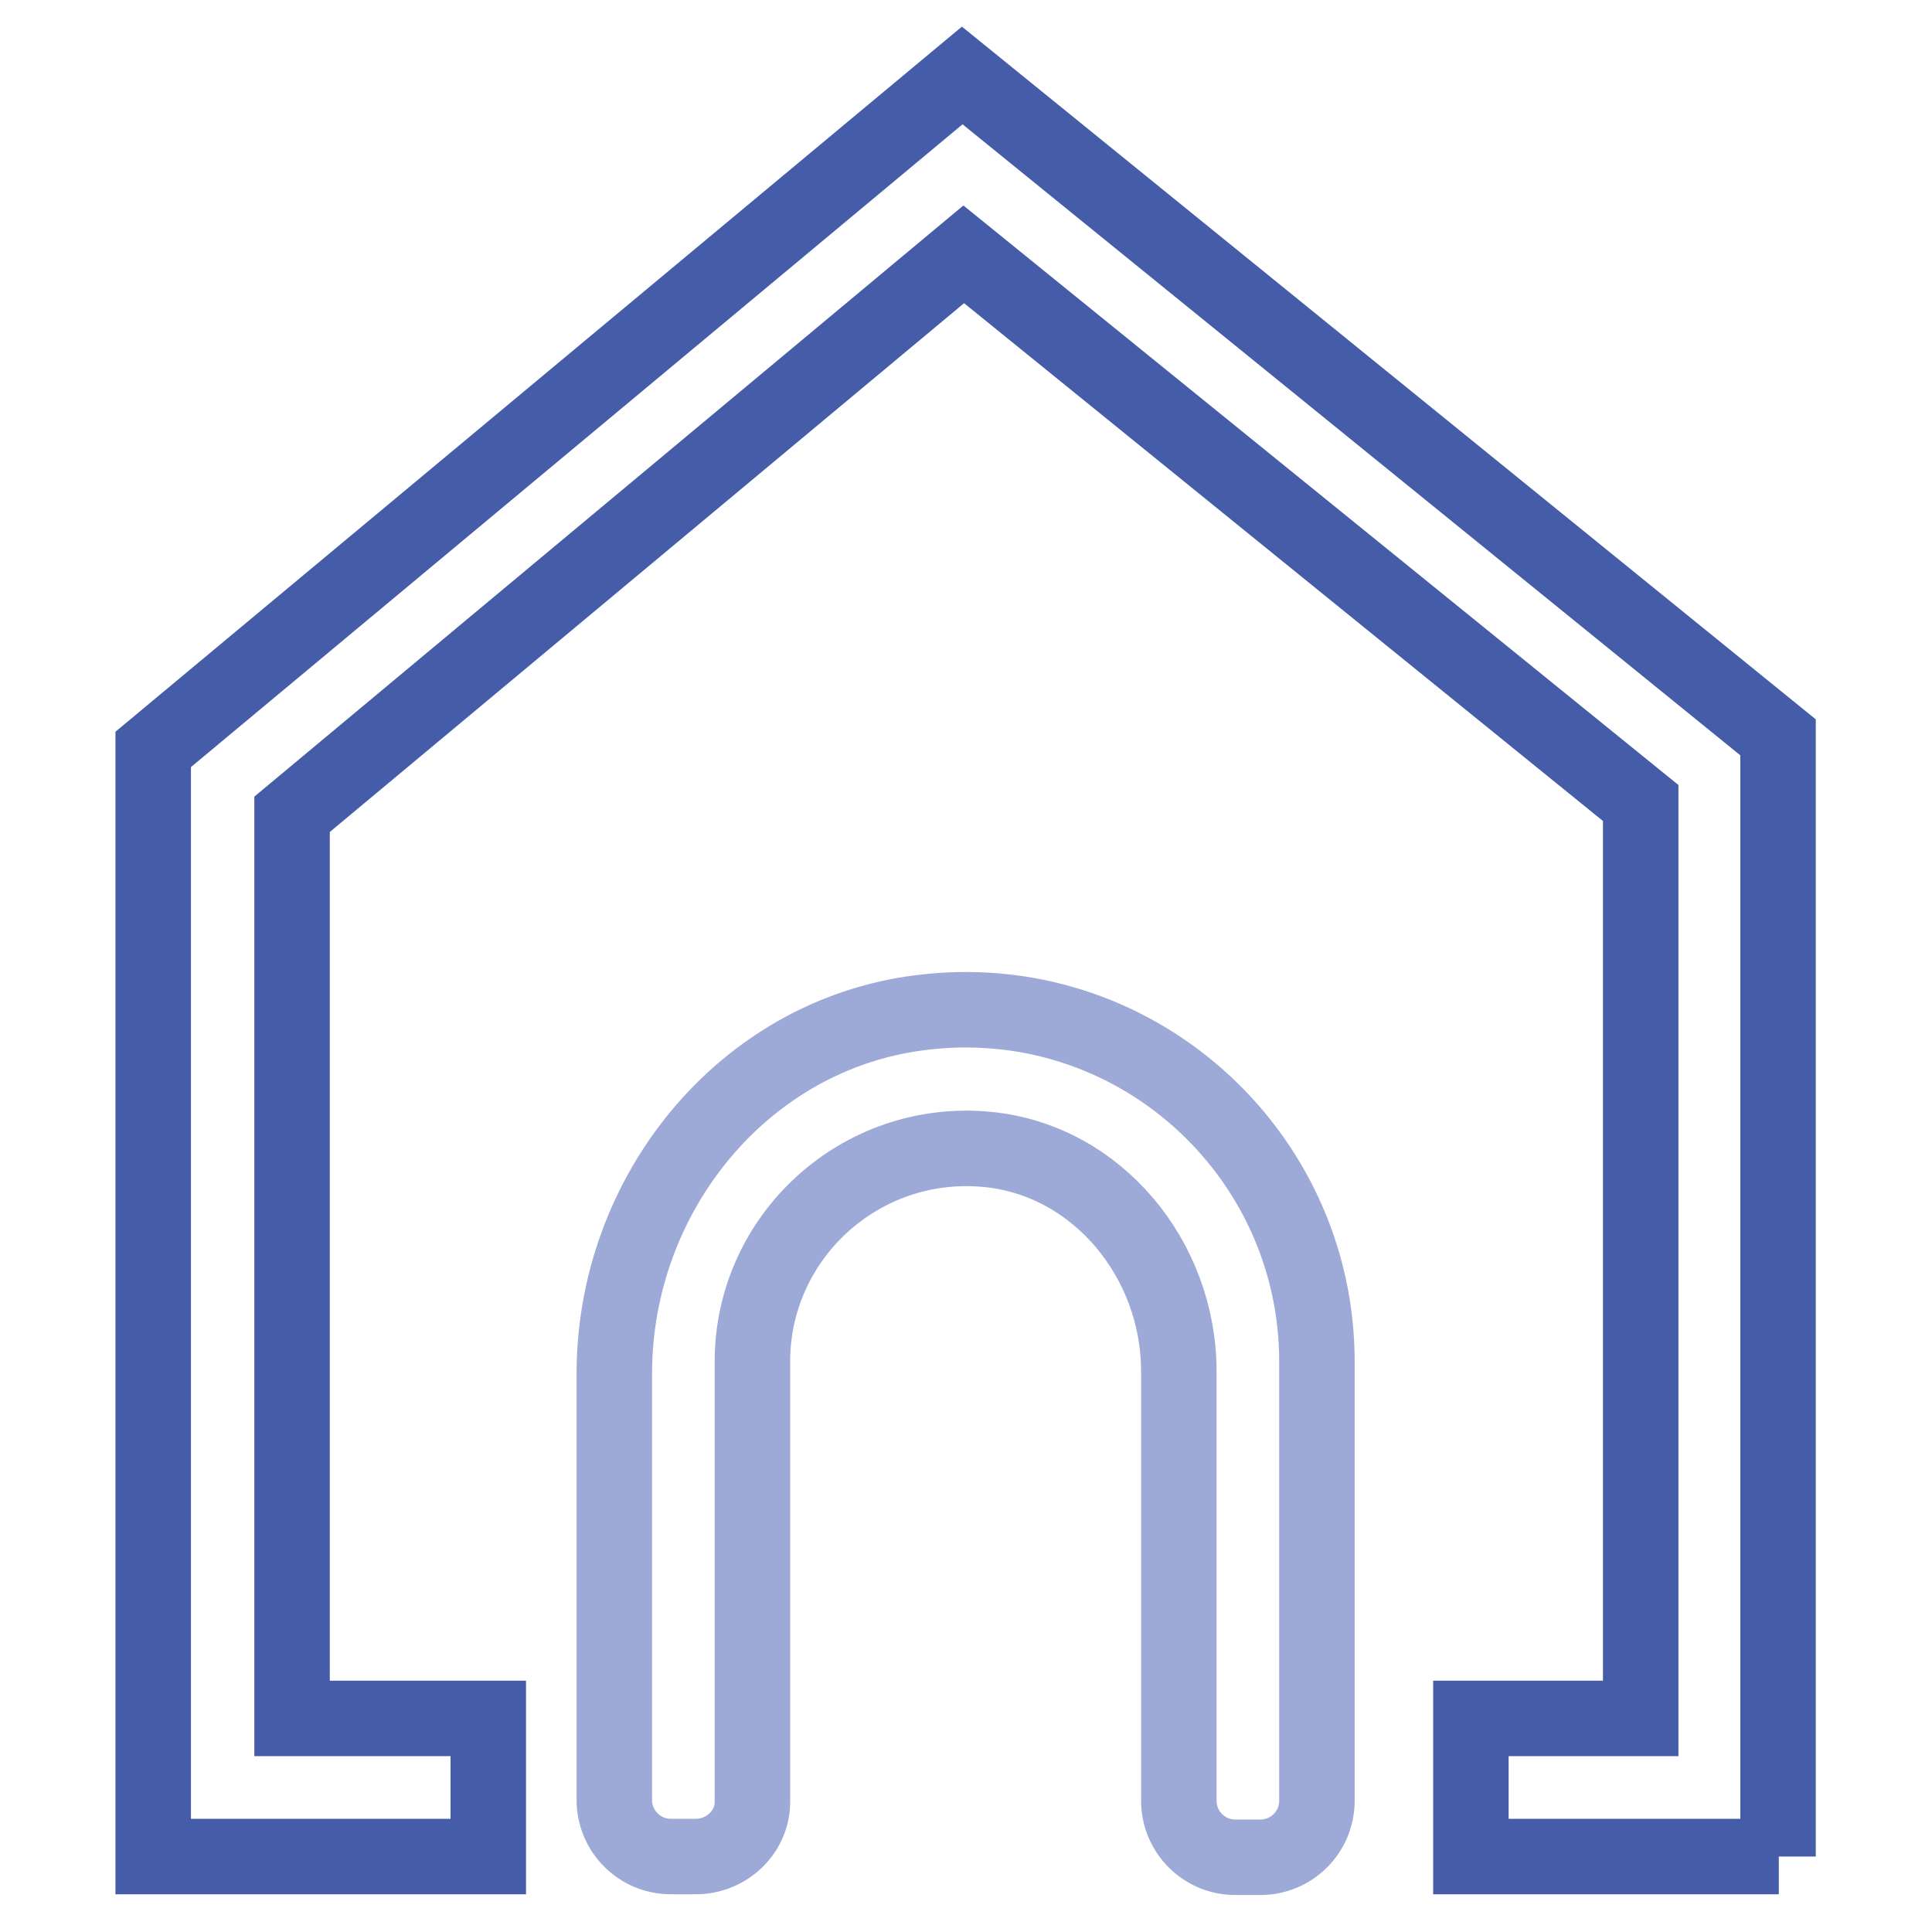 <?xml version="1.0" encoding="utf-8"?>
<!-- Svg Vector Icons : http://www.onlinewebfonts.com/icon -->
<!DOCTYPE svg PUBLIC "-//W3C//DTD SVG 1.1//EN" "http://www.w3.org/Graphics/SVG/1.1/DTD/svg11.dtd">
<svg version="1.1" xmlns="http://www.w3.org/2000/svg" xmlns:xlink="http://www.w3.org/1999/xlink" x="0px" y="0px" viewBox="0 0 256 256" enable-background="new 0 0 256 256" xml:space="preserve">
<g> <path stroke-width="10" fill-opacity="0" stroke="#455ca8"  d="M235.7,246h-40.8v-18.3h22.5V106.4l-89.7-72.7l-89,74.2v119.8h26V246H20.3V99.3L127.5,10l108.1,87.7V246z" /> <path stroke-width="10" fill-opacity="0" stroke="#9da9d6"  d="M92.2,246h-3.3c-4.2,0-7.5-3.4-7.5-7.5V182c0-23.7,17-44.8,40.4-47.8c28.4-3.7,52.7,18.5,52.7,46.2v58.2 c0,4.2-3.4,7.5-7.5,7.5h-3.3c-4.2,0-7.5-3.4-7.5-7.5v-56.9c0-14.8-10.8-28-25.4-29.4c-16.8-1.6-31.1,11.6-31.1,28.1v58.2 C99.8,242.6,96.4,246,92.2,246L92.2,246z"/></g>
</svg>